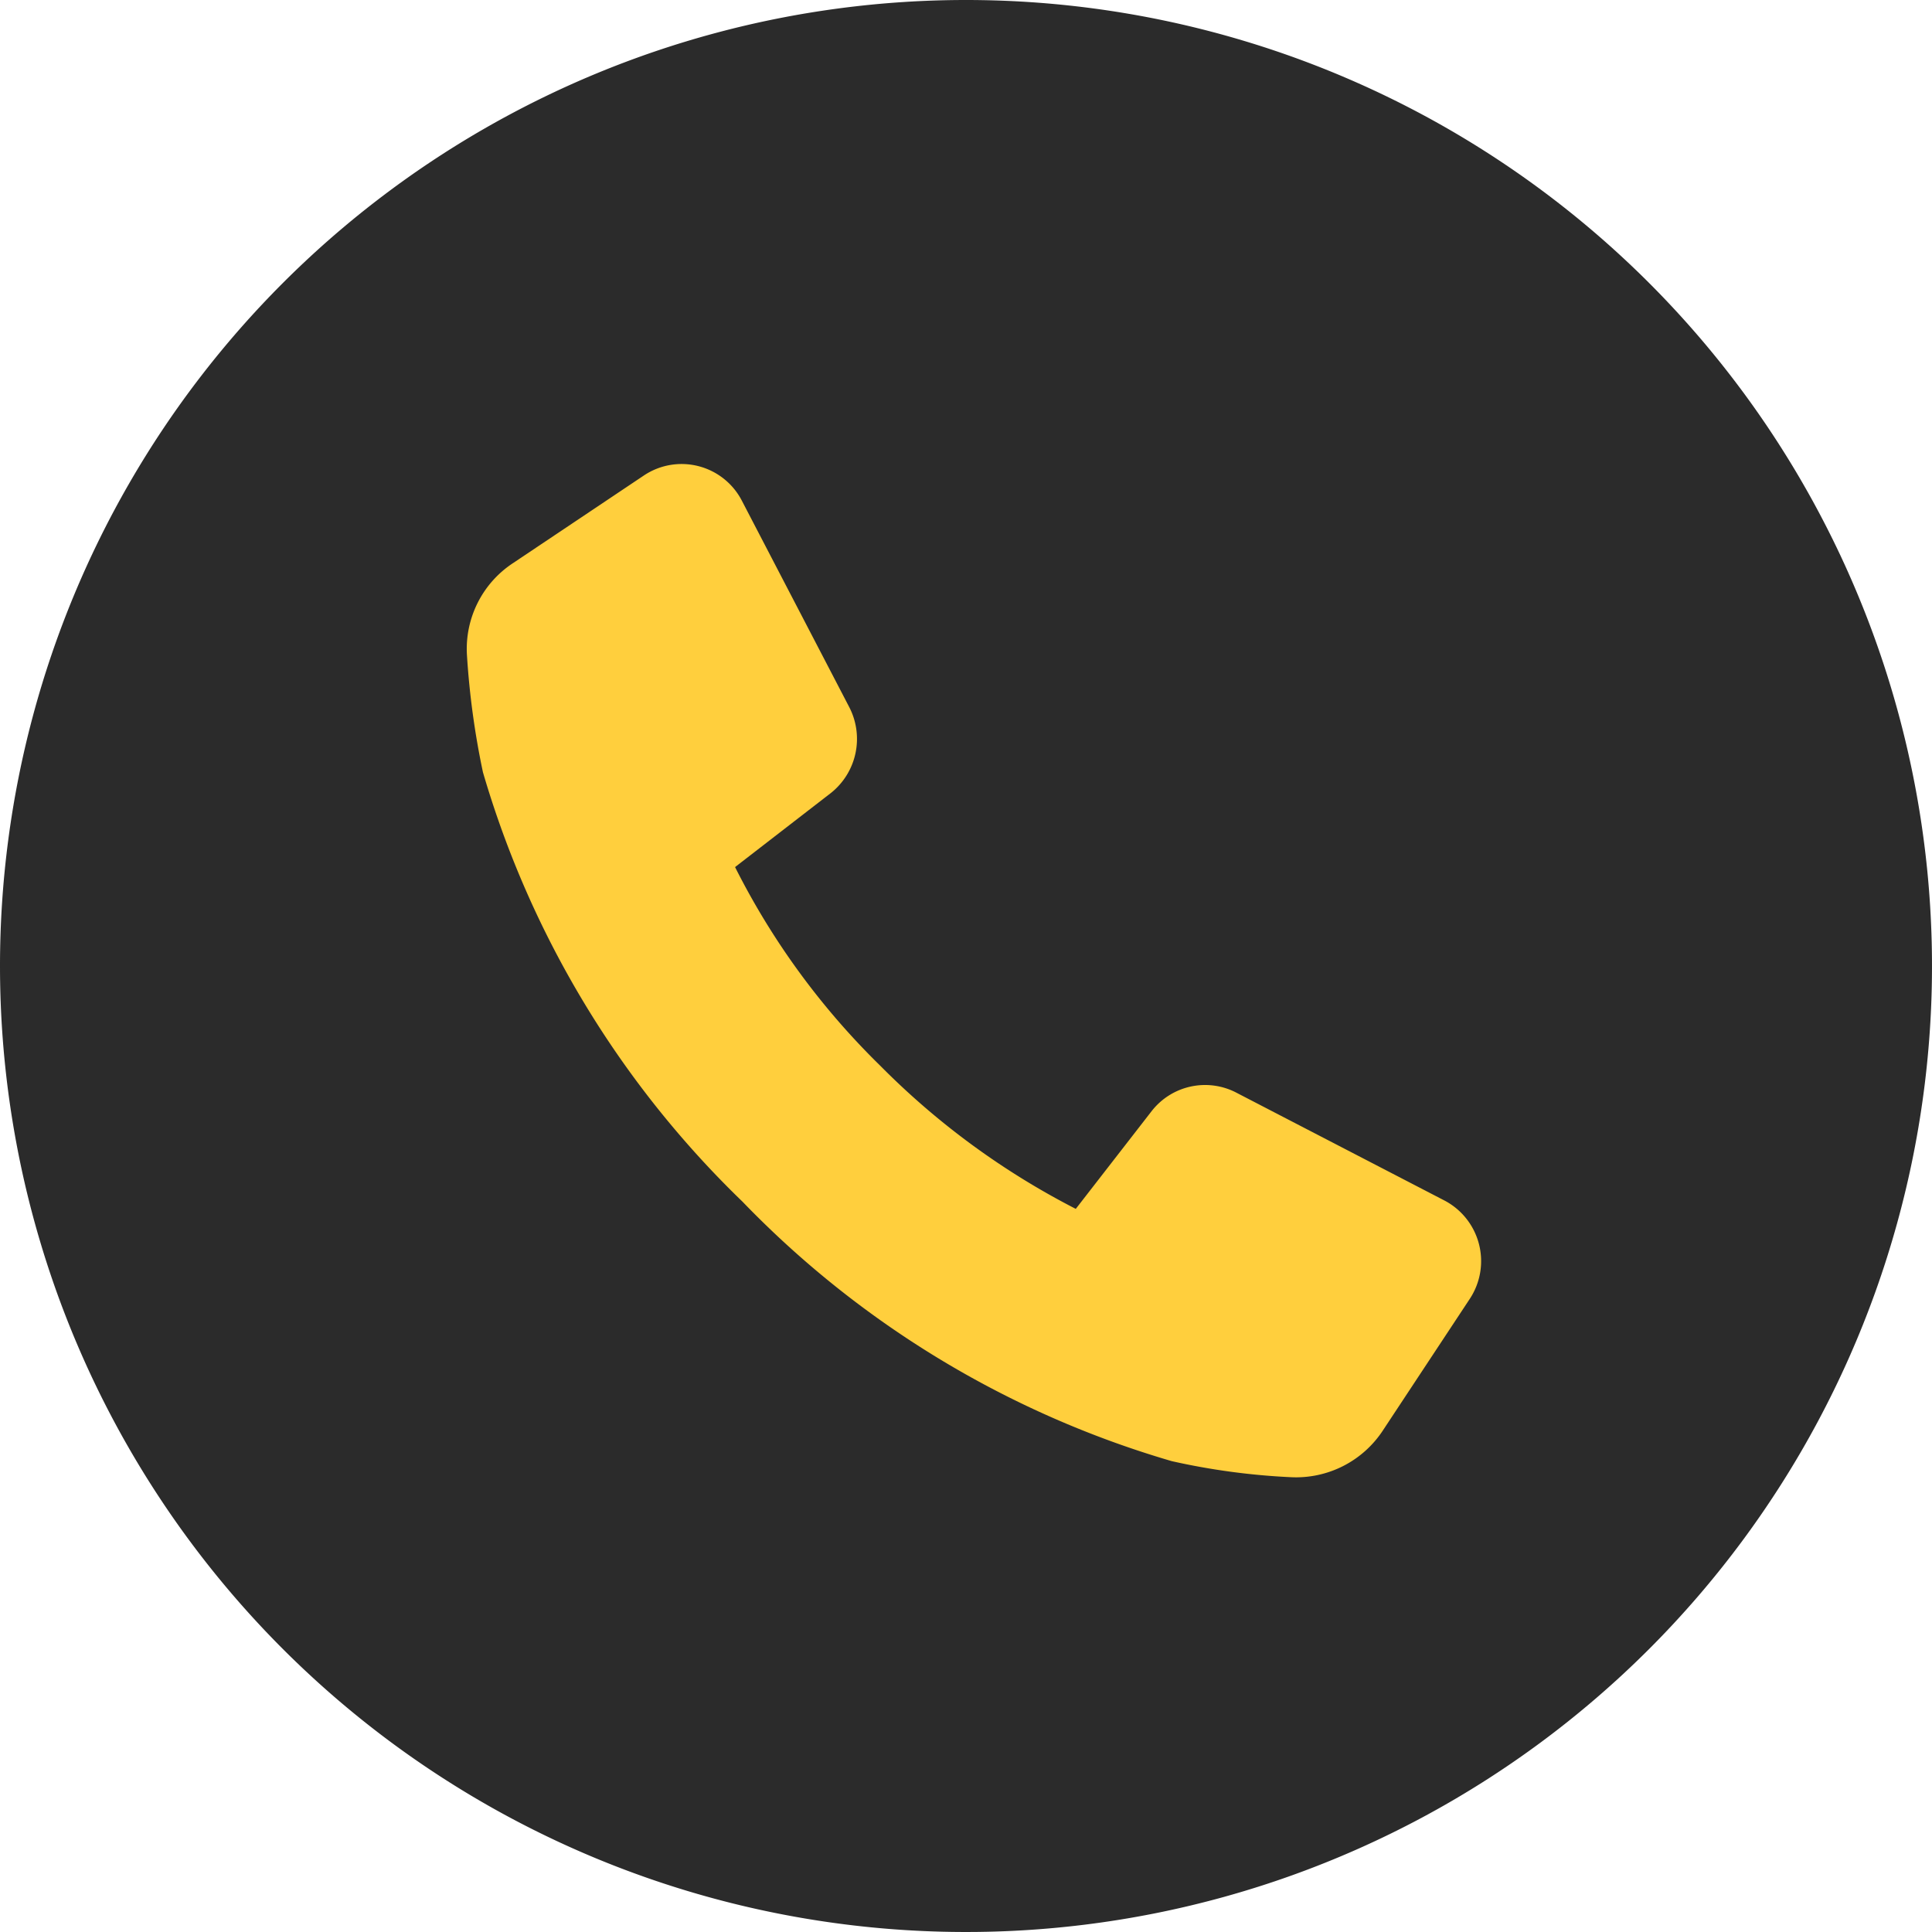 <svg xmlns="http://www.w3.org/2000/svg" width="45" height="45" viewBox="0 0 45 45">
    <path data-name="Path 2469" d="M22.5 0A22.5 22.5 0 1 1 0 22.5 22.5 22.5 0 0 1 22.5 0z" style="fill:#2b2b2b"/>
    <path data-name="Path 2468" d="M70.347 71.563a2.418 2.418 0 0 1-2.163 1.1 16 16 0 0 1-2.762-.373 22.759 22.759 0 0 1-10-6.045 22.781 22.781 0 0 1-6.044-10 18.8 18.8 0 0 1-.373-2.732 2.391 2.391 0 0 1 1.07-2.138l3.06-2.049a1.58 1.58 0 0 1 2.277.6l2.5 4.806a1.61 1.61 0 0 1-.423 1.99l-2.239 1.731a17.4 17.4 0 0 0 3.383 4.628 17.885 17.885 0 0 0 4.553 3.333l1.767-2.277a1.578 1.578 0 0 1 1.99-.421l4.824 2.5a1.594 1.594 0 0 1 .6 2.288z" transform="translate(-38.129 -38.257)" style="fill:#ffcf3d"/>
</svg>
